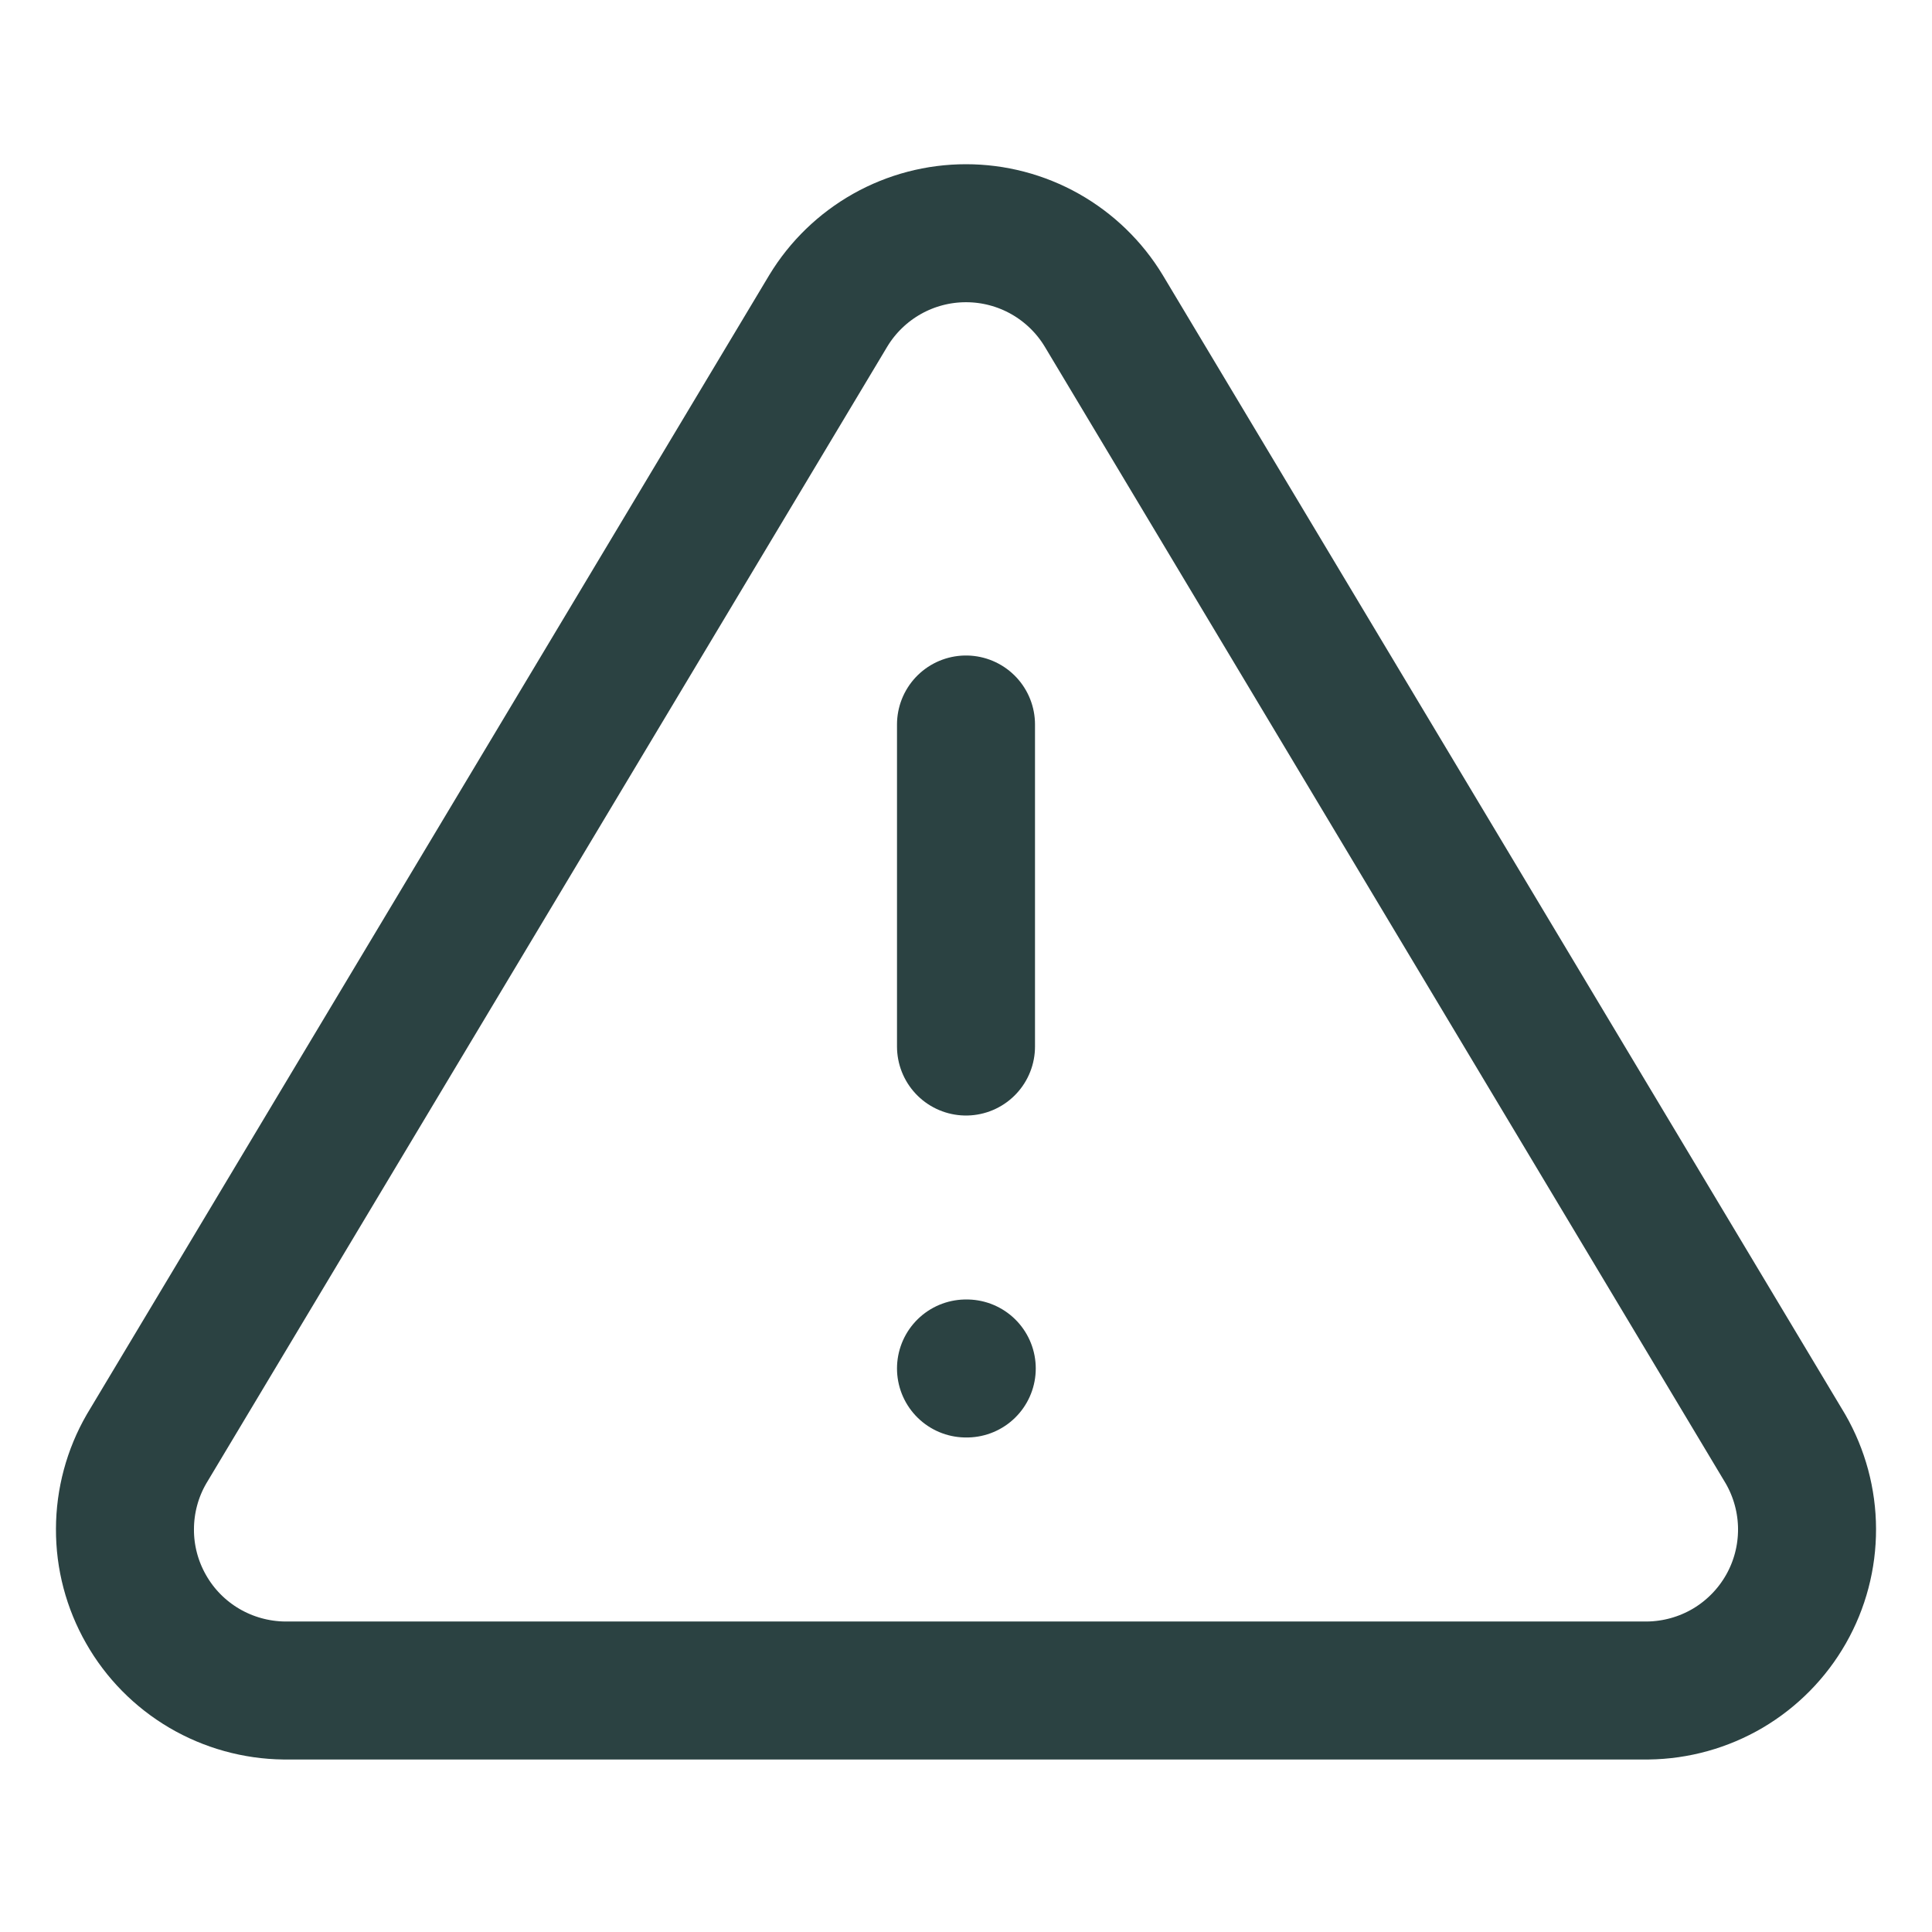 <svg width="28" height="28" viewBox="0 0 28 28" fill="none" xmlns="http://www.w3.org/2000/svg">
<path d="M12.005 4.503L2.123 21C1.919 21.353 1.812 21.753 1.811 22.16C1.809 22.568 1.915 22.968 2.117 23.322C2.318 23.676 2.609 23.971 2.961 24.178C3.312 24.384 3.711 24.495 4.118 24.5H23.882C24.289 24.495 24.688 24.384 25.039 24.178C25.39 23.971 25.681 23.676 25.883 23.322C26.085 22.968 26.19 22.568 26.189 22.16C26.188 21.753 26.08 21.353 25.877 21L15.995 4.503C15.787 4.16 15.494 3.877 15.145 3.68C14.795 3.483 14.401 3.38 14 3.38C13.599 3.38 13.205 3.483 12.855 3.68C12.506 3.877 12.213 4.16 12.005 4.503V4.503Z" stroke="#2B4242" stroke-width="2" stroke-linecap="round" stroke-linejoin="round"/>
<path d="M14 10.5V15.167" stroke="#2B4242" stroke-width="2" stroke-linecap="round" stroke-linejoin="round"/>
<path d="M14 19.833H14.011" stroke="#2B4242" stroke-width="2" stroke-linecap="round" stroke-linejoin="round"/>
</svg>
